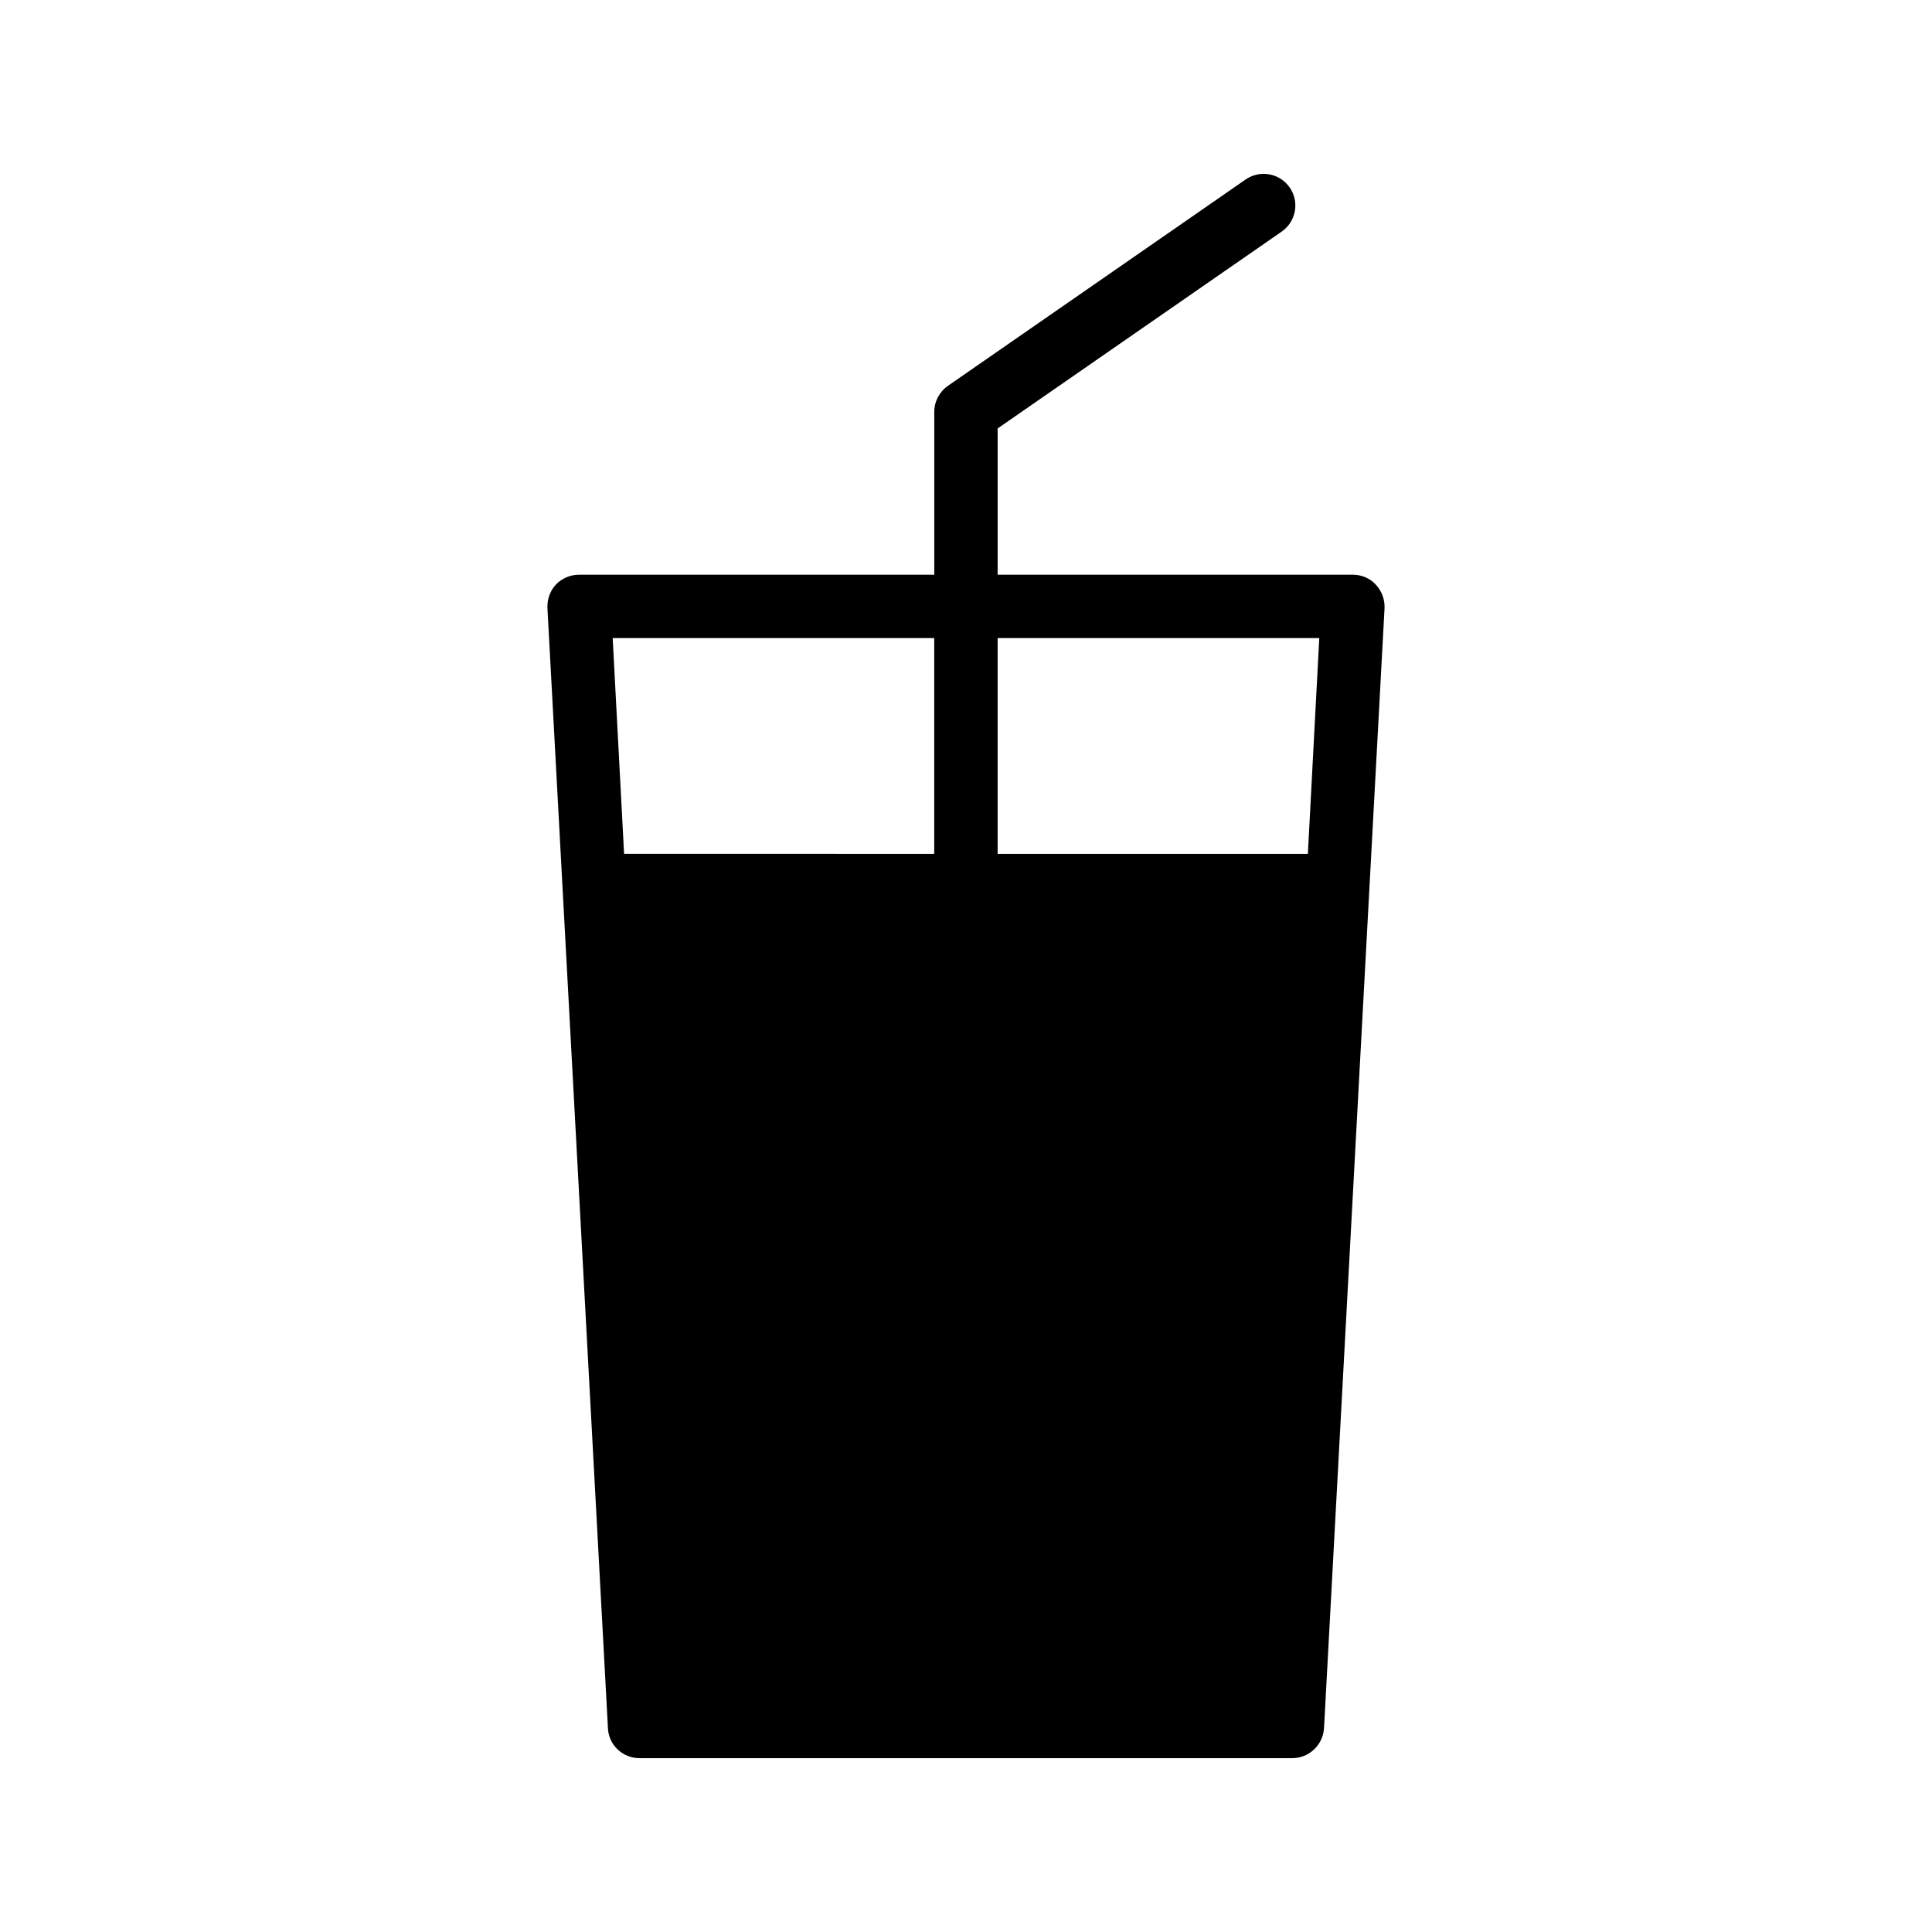 <?xml version="1.0" encoding="UTF-8"?>
<!-- Uploaded to: ICON Repo, www.iconrepo.com, Generator: ICON Repo Mixer Tools -->
<svg fill="#000000" width="800px" height="800px" version="1.1" viewBox="144 144 512 512" xmlns="http://www.w3.org/2000/svg">
 <path d="m305.11 601.95c0.168 4.449 3.863 7.977 8.312 7.977h173.06c4.449 0 8.145-3.527 8.398-7.977l16.039-296.83c0.086-2.266-0.754-4.535-2.352-6.215-1.512-1.676-3.777-2.602-6.047-2.602h-94.137v-38.758l75.277-52.168c3.812-2.648 4.766-7.871 2.125-11.684-2.641-3.812-7.871-4.766-11.684-2.125l-78.891 54.68c-2.262 1.574-3.617 4.148-3.617 6.906v43.152l-94.125-0.004c-2.266 0-4.535 0.922-6.129 2.602-1.594 1.68-2.352 3.945-2.266 6.215zm188.51-288.85-3.023 57.184h-82.215v-57.184zm-102.04 0v57.184l-82.191-0.004-3.023-57.184z"/>
</svg>